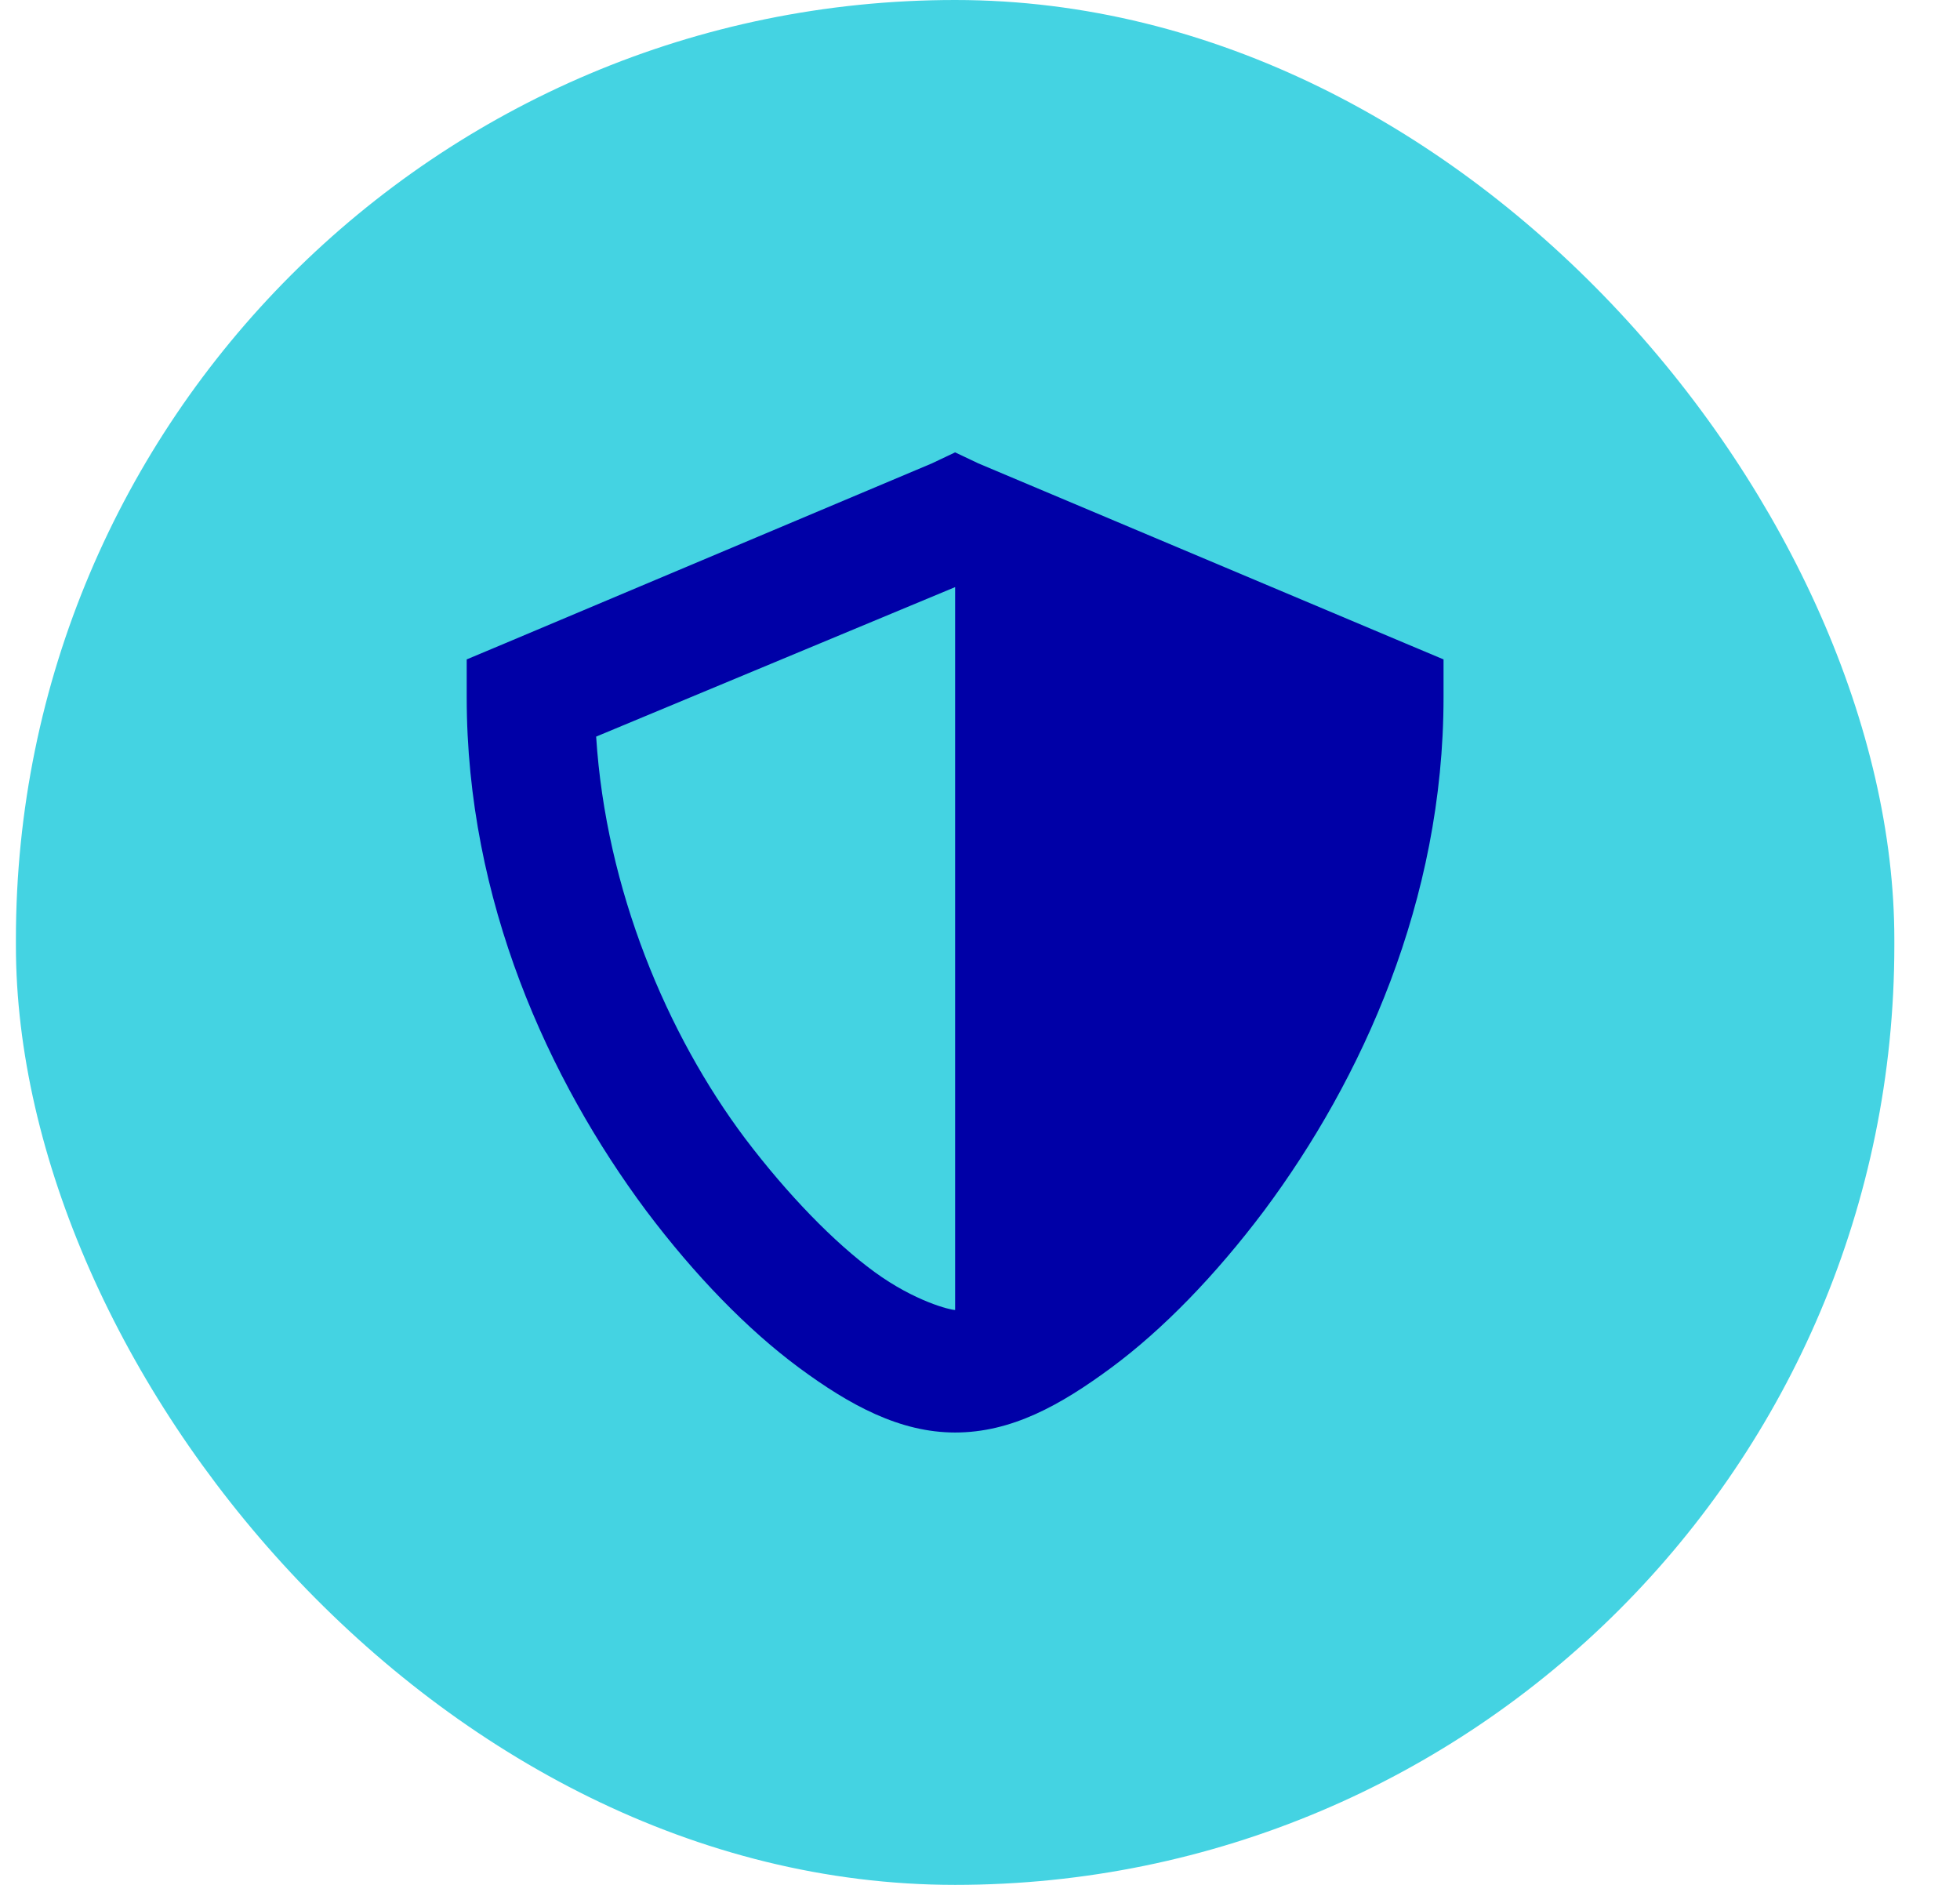 <?xml version="1.0" encoding="UTF-8"?>
<svg xmlns="http://www.w3.org/2000/svg" width="26" height="25" viewBox="0 0 26 25" fill="none">
  <rect x="0.211" width="24.918" height="25" rx="12.459" fill="#44D3E2"></rect>
  <path d="M12.67 6L12.362 6.146L6.694 8.535L6.191 8.746V9.25C6.191 11.947 7.277 14.32 8.572 16.059C9.22 16.92 9.917 17.635 10.597 18.139C11.277 18.642 11.941 19 12.67 19C13.415 19 14.063 18.642 14.743 18.139C15.424 17.635 16.12 16.92 16.768 16.059C18.064 14.32 19.149 11.947 19.149 9.25V8.746L18.647 8.535L12.978 6.146L12.67 6ZM12.67 7.771V17.375C12.605 17.375 12.136 17.261 11.601 16.871C11.067 16.481 10.451 15.848 9.884 15.1C8.848 13.719 8.038 11.801 7.908 9.77L12.67 7.787V7.771Z" fill="#0000A7"></path>
</svg>
